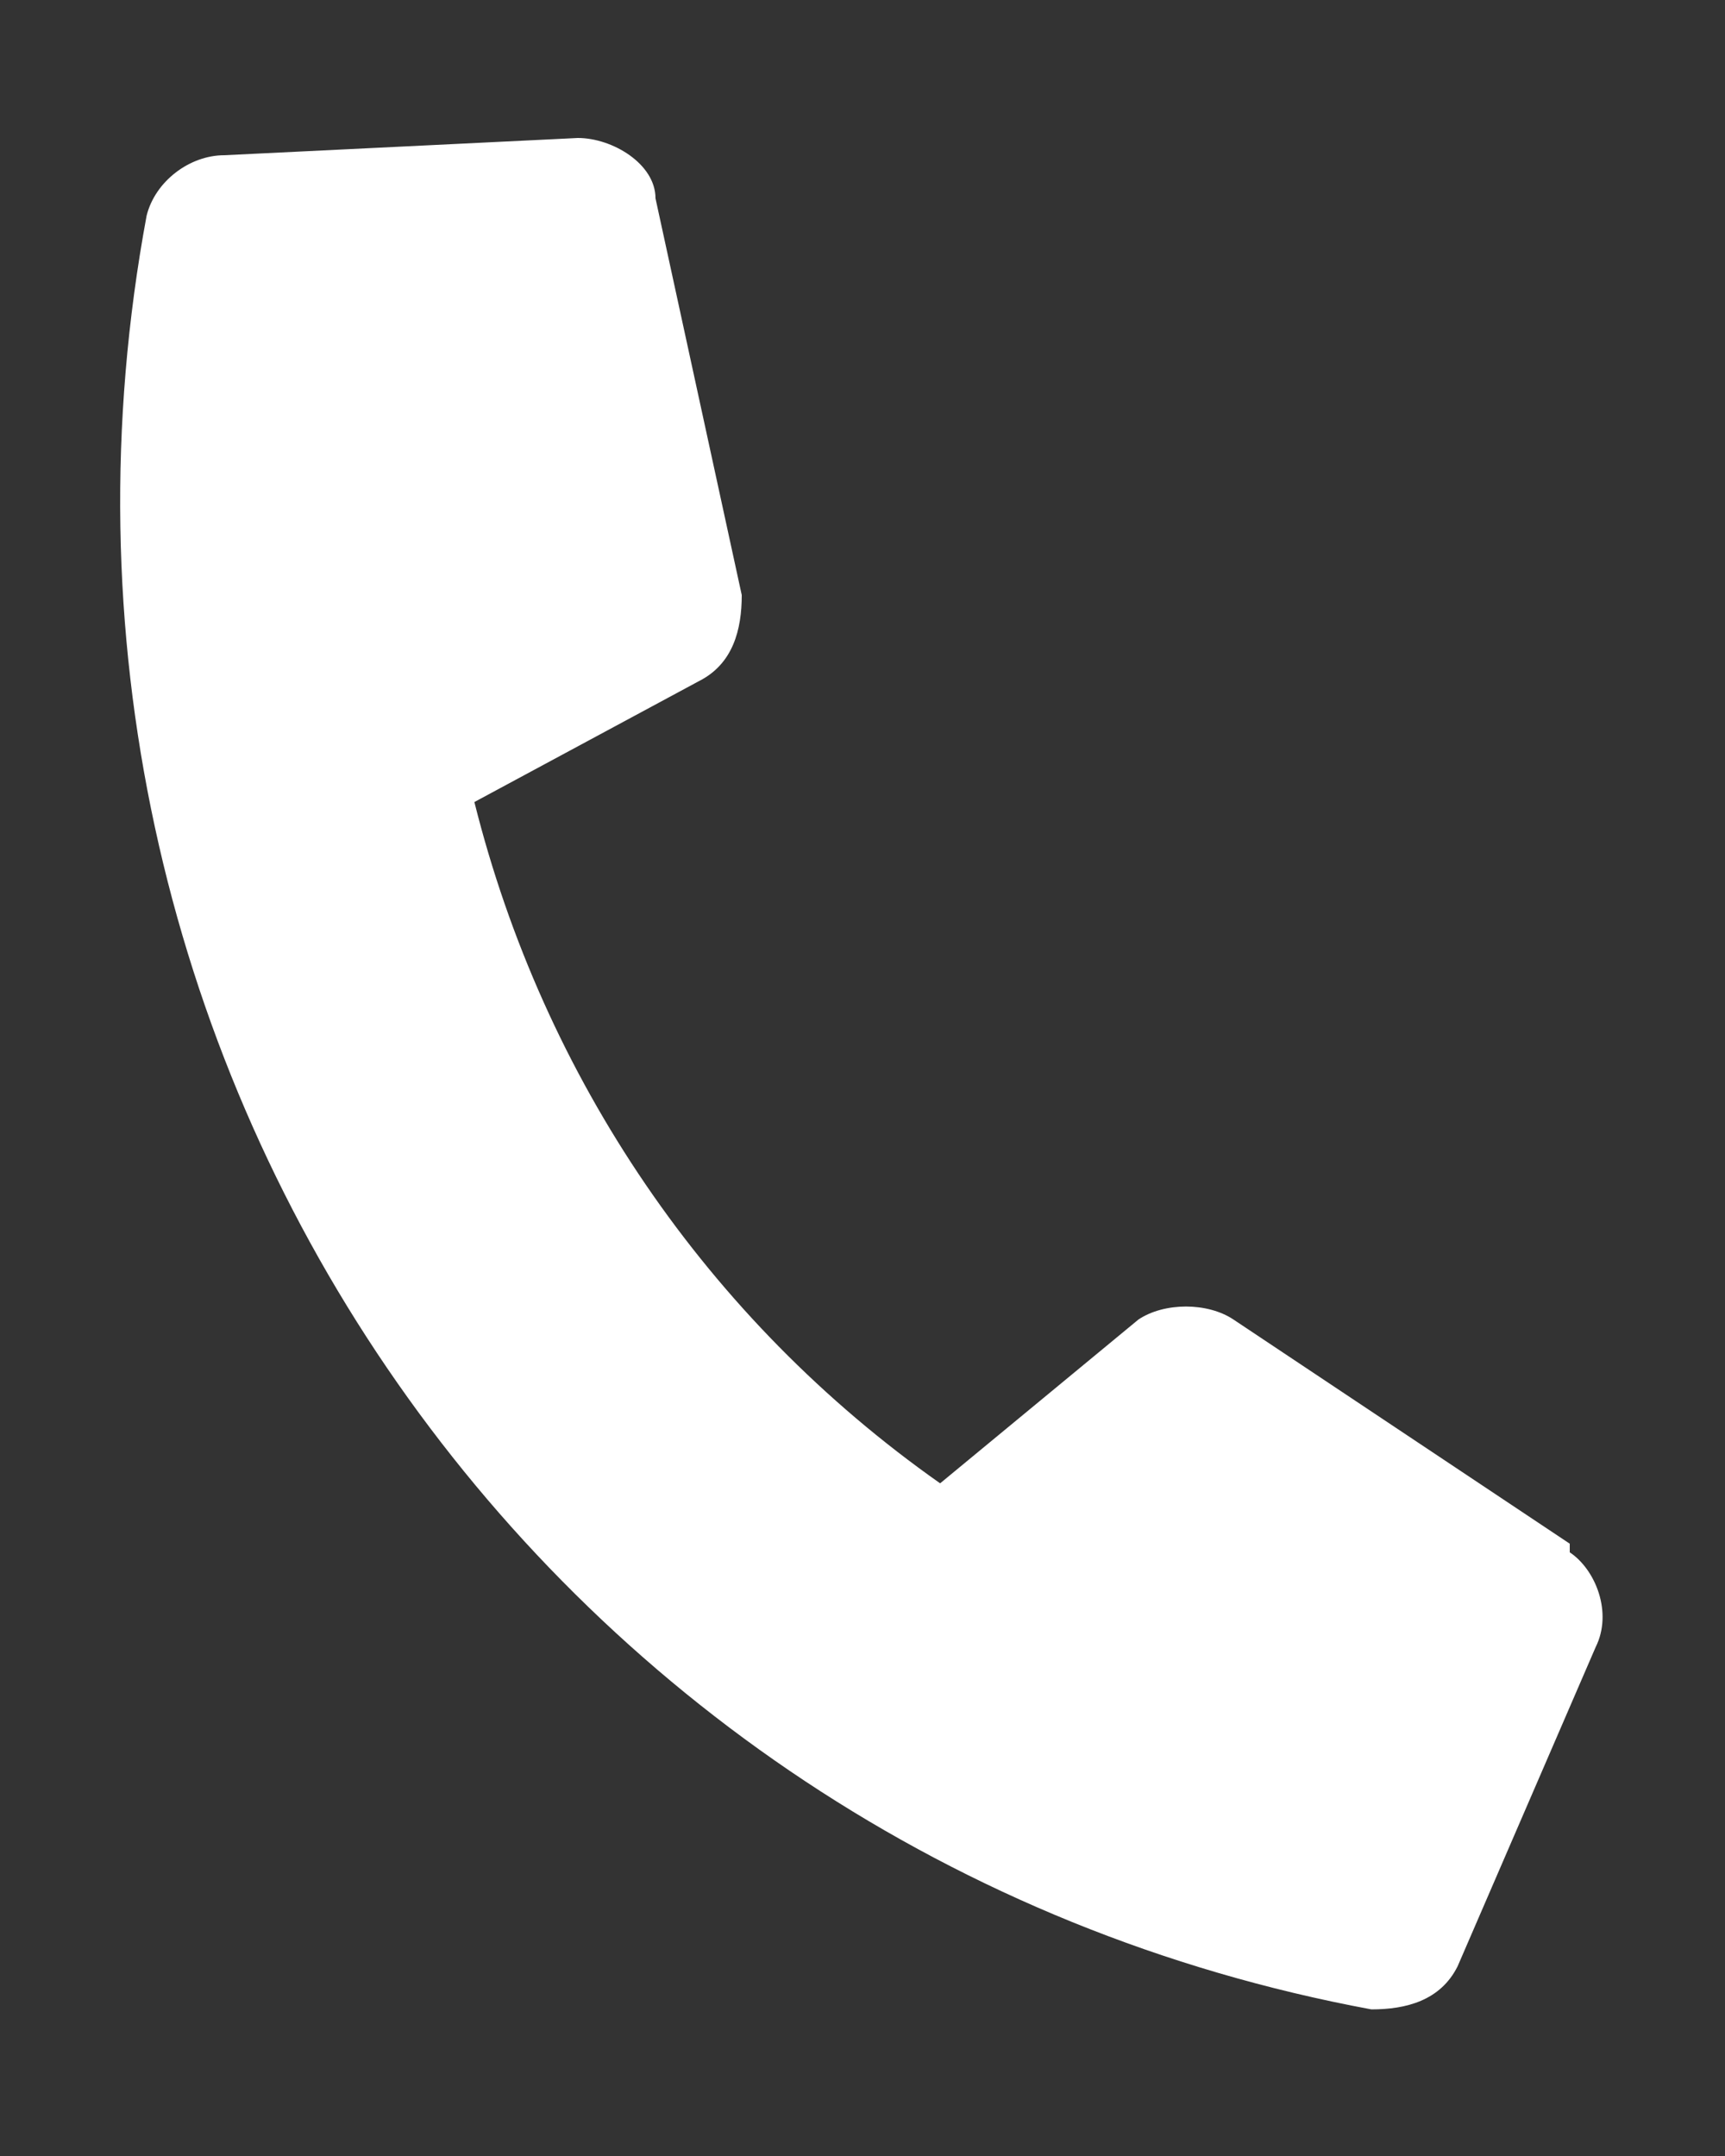 <?xml version="1.0" encoding="UTF-8"?>
<svg id="REGISTREERI" xmlns="http://www.w3.org/2000/svg" version="1.1" viewBox="0 0 20 25">
  <rect x="0" y="0" width="20" height="25" fill="#333333" stroke="none"/>
  <!-- Generator: Adobe Illustrator 29.3.1, SVG Export Plug-In . SVG Version: 2.1.0 Build 151)  -->
  <defs>
    <style>
      .st0 {
        fill: #fff;
      }
    </style>
  </defs>
  <path class="st0" d="M18.2,17.9l-3.9-2.6c-.3-.2-.8-.2-1.1,0l-2.3,1.9c-2.7-1.9-4.6-4.7-5.4-7.9l2.6-1.4c.4-.2.5-.6.5-1l-1-4.6c0-.4-.5-.7-.9-.7l-4.1.2c-.4,0-.8.3-.9.7C-.1,12.2,6.2,21.5,15.9,23.3c.4,0,.8-.1,1-.5l1.6-3.7c.2-.4,0-.9-.3-1.1h0Z"/>
</svg>